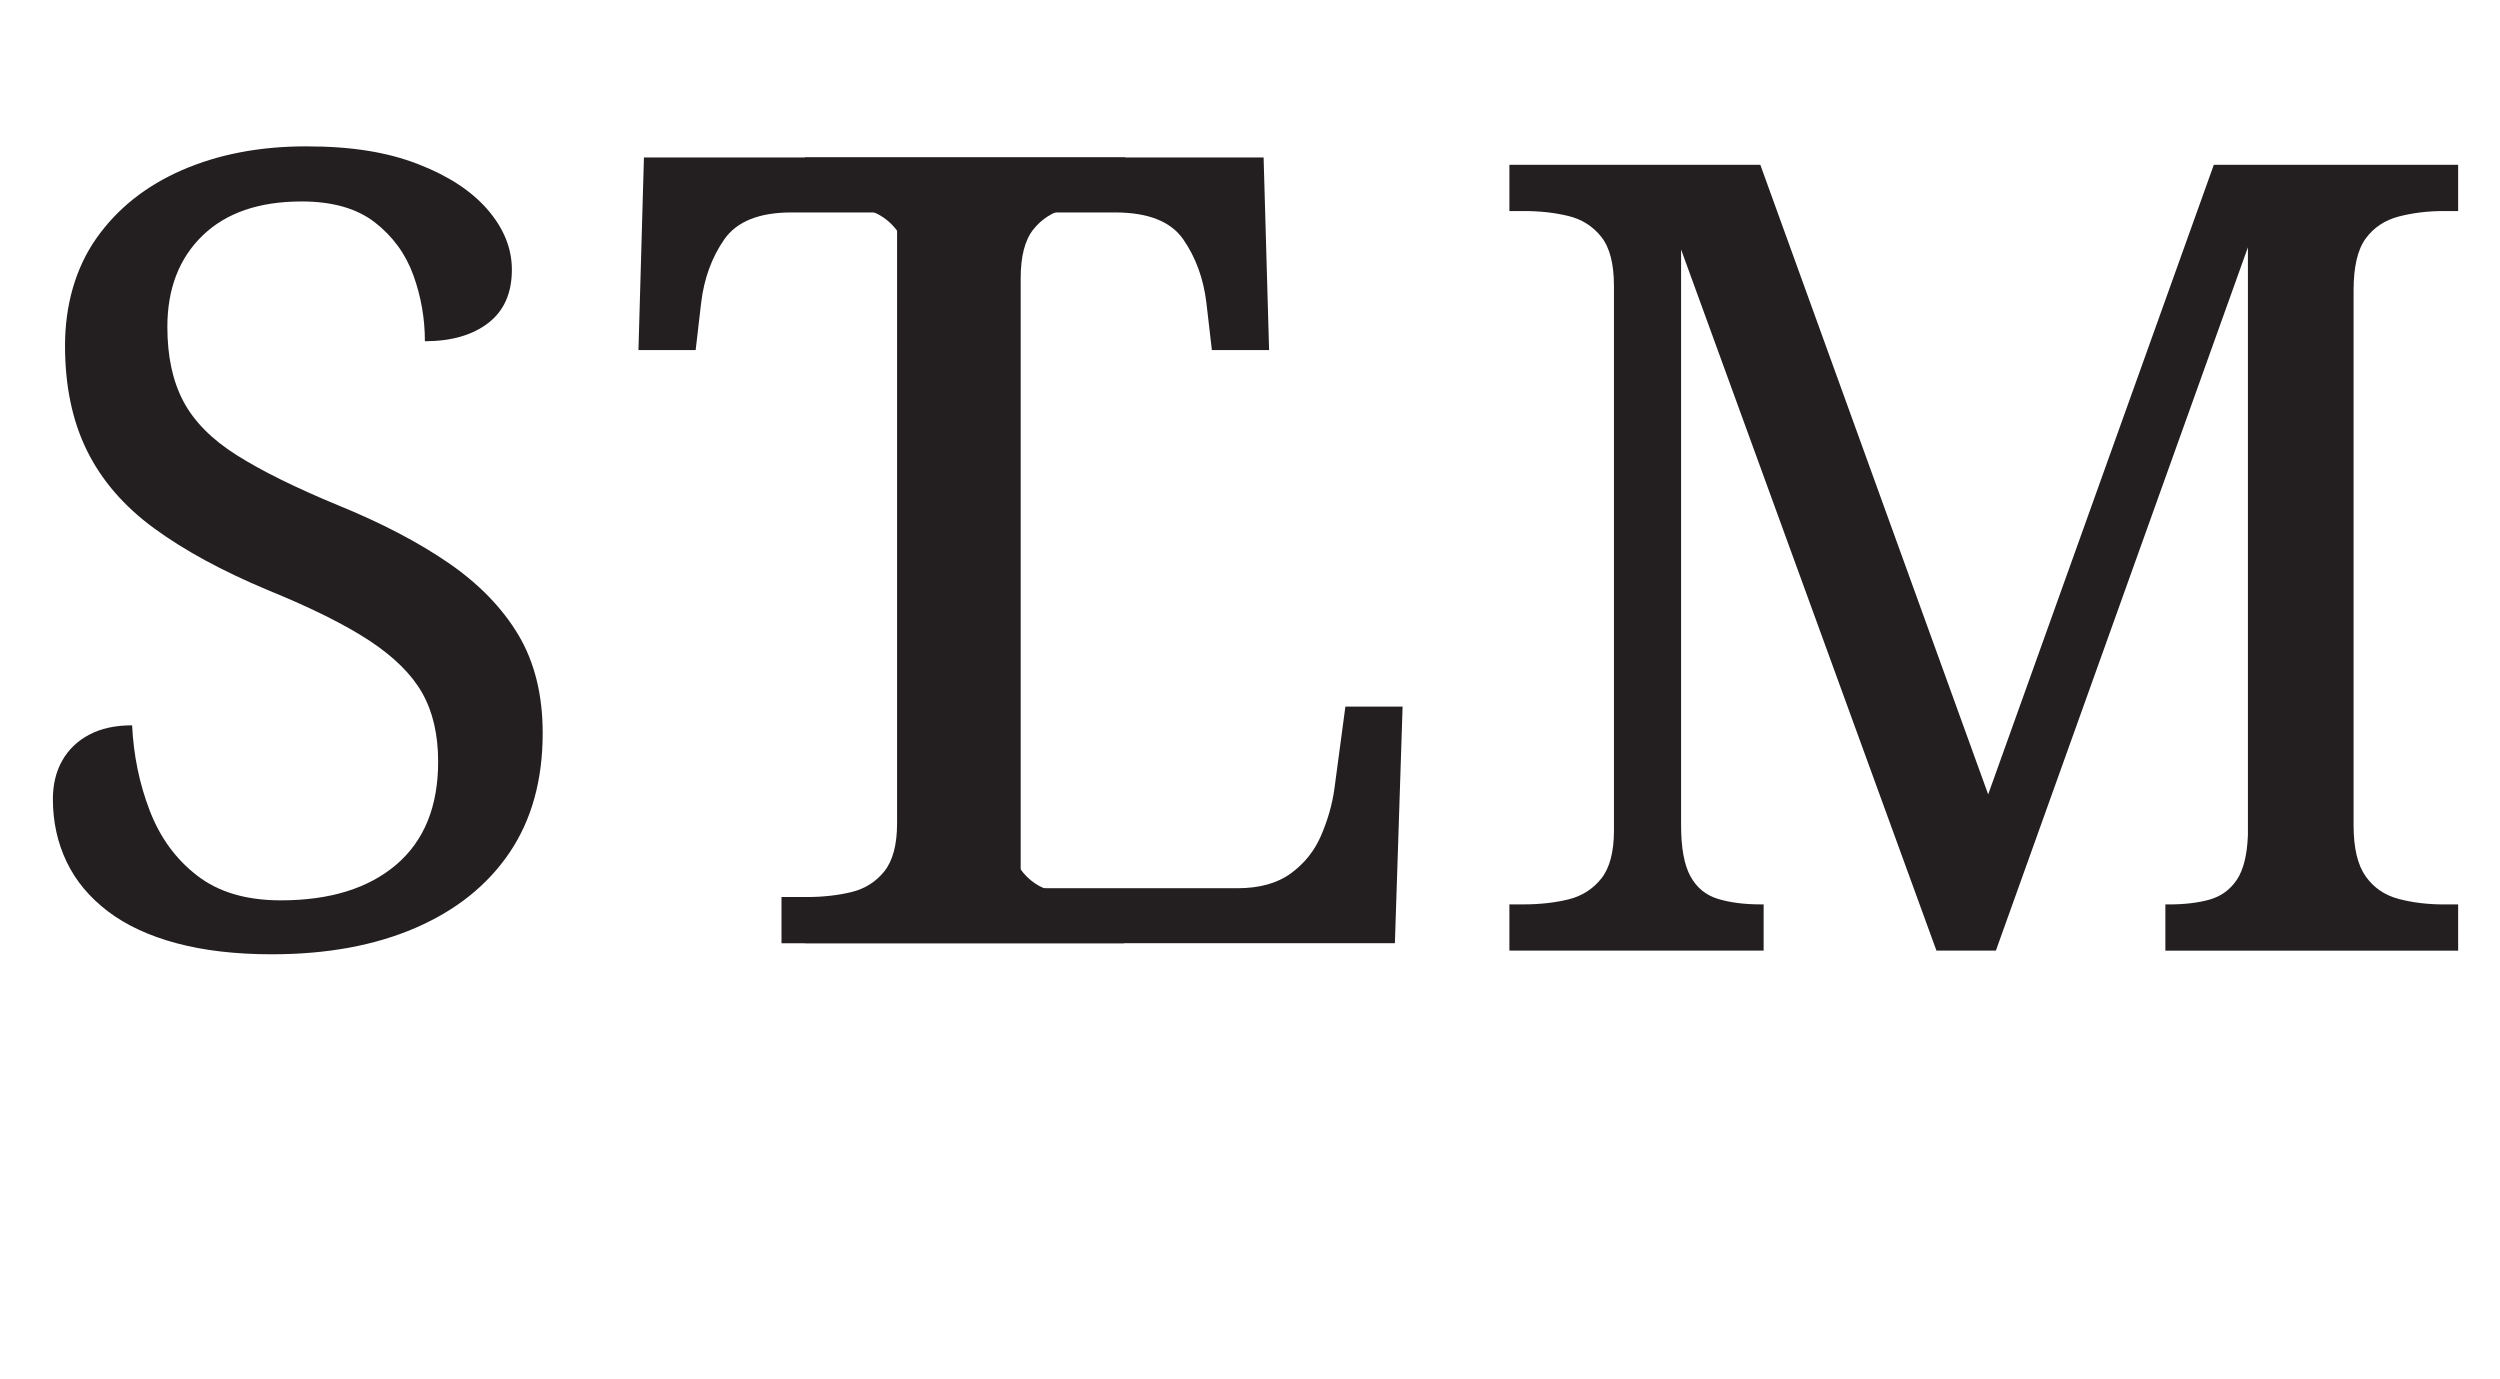 <?xml version="1.0" encoding="UTF-8"?> <svg xmlns="http://www.w3.org/2000/svg" id="Layer_1_copy" viewBox="0 0 496.36 273.75"><defs><style>.cls-1{fill:#231f20;}.cls-2{isolation:isolate;}</style></defs><g class="cls-2"><g class="cls-2"><path class="cls-1" d="M159.82,187.28v-9.18h2.84c3.35,0,6.37-.36,9.07-1.09,2.69-.73,4.84-2.22,6.45-4.48,1.6-2.26,2.4-5.64,2.4-10.16V56.16c0-4.66-.8-8.08-2.4-10.27-1.6-2.19-3.75-3.64-6.45-4.37-2.7-.73-5.72-1.09-9.07-1.09h-2.84v-9.18h63.59v9.18h-2.84c-3.21,0-6.16.33-8.85.98-2.7.66-4.88,2.04-6.56,4.15-1.68,2.11-2.51,5.35-2.51,9.72v121.07h43.05c4.37,0,7.9-.98,10.6-2.95,2.69-1.97,4.7-4.48,6.01-7.54s2.19-6.12,2.62-9.18l2.19-16.39h11.36l-1.53,46.98h-117.13Z"></path></g></g><g class="cls-2"><g class="cls-2"><path class="cls-1" d="M155.16,187.28v-9.18h5.03c3.2,0,6.15-.33,8.85-.98,2.69-.66,4.88-2.04,6.56-4.15,1.67-2.11,2.51-5.28,2.51-9.51V42.18h-20.98c-6.41,0-10.85,1.79-13.33,5.35-2.48,3.57-4.01,7.76-4.59,12.57l-1.09,9.4h-11.36l1.09-38.24h123.03l1.09,38.24h-11.36l-1.09-9.4c-.58-4.81-2.11-8.99-4.59-12.57-2.48-3.57-6.99-5.35-13.55-5.35h-21.2v120.19c0,4.52.8,7.9,2.4,10.16,1.6,2.26,3.79,3.75,6.56,4.48,2.77.73,5.75,1.09,8.96,1.09h5.03v9.18h-67.96Z"></path></g></g><g class="cls-2"><g class="cls-2"><path class="cls-1" d="M53.98,189.47c-7.14,0-13.44-.73-18.9-2.19-5.46-1.46-10.02-3.57-13.66-6.34-3.64-2.77-6.38-6.04-8.19-9.83-1.82-3.79-2.73-7.94-2.73-12.46,0-2.91.62-5.46,1.86-7.65,1.24-2.18,3.02-3.9,5.35-5.13,2.33-1.24,5.17-1.86,8.52-1.86.29,5.97,1.45,11.62,3.5,16.94,2.04,5.32,5.17,9.62,9.4,12.89,4.22,3.28,9.76,4.92,16.61,4.92,9.76,0,17.41-2.37,22.95-7.1,5.53-4.73,8.3-11.54,8.3-20.43,0-5.39-1.06-9.94-3.17-13.66-2.11-3.71-5.61-7.17-10.49-10.38-4.88-3.2-11.62-6.56-20.21-10.05-9.04-3.79-16.54-7.87-22.51-12.24-5.98-4.37-10.42-9.51-13.33-15.41-2.92-5.9-4.37-12.86-4.37-20.87s2.08-15.41,6.23-21.31c4.15-5.9,9.83-10.41,17.04-13.55,7.21-3.13,15.41-4.7,24.58-4.7s16.13,1.17,22.18,3.5c6.04,2.33,10.67,5.35,13.88,9.07,3.2,3.71,4.81,7.69,4.81,11.91,0,4.66-1.57,8.19-4.7,10.6-3.13,2.4-7.32,3.61-12.57,3.61,0-4.51-.76-8.88-2.29-13.11-1.53-4.22-4.08-7.72-7.65-10.49-3.57-2.77-8.41-4.15-14.53-4.15-8.45,0-15.01,2.26-19.67,6.77-4.66,4.52-6.99,10.56-6.99,18.14,0,5.83,1.05,10.75,3.17,14.75,2.11,4.01,5.64,7.58,10.6,10.71,4.95,3.13,11.65,6.45,20.1,9.94,8.59,3.5,15.92,7.32,21.96,11.47,6.04,4.15,10.67,8.93,13.88,14.31,3.2,5.39,4.81,11.88,4.81,19.45,0,9.33-2.19,17.23-6.56,23.71-4.37,6.48-10.6,11.47-18.68,14.97-8.09,3.5-17.59,5.25-28.52,5.25Z"></path></g></g><g class="cls-2"><g class="cls-2"><path class="cls-1" d="M299.68,188.74v-9.18h2.84c3.2,0,6.15-.33,8.85-.98,2.69-.66,4.88-2.04,6.56-4.15,1.67-2.11,2.51-5.28,2.51-9.51V56.75c0-4.37-.84-7.61-2.51-9.72-1.68-2.11-3.86-3.5-6.56-4.15-2.7-.66-5.65-.98-8.85-.98h-2.84v-9.18h49.82l45.24,125,44.8-125h48.51v9.18h-2.84c-3.21,0-6.19.37-8.96,1.09-2.77.73-4.96,2.19-6.56,4.37-1.6,2.19-2.4,5.61-2.4,10.27v106.21c0,4.52.8,7.9,2.4,10.16,1.6,2.26,3.79,3.75,6.56,4.48,2.77.73,5.75,1.09,8.96,1.09h2.84v9.18h-58.13v-9.18h.66c3.2,0,5.93-.33,8.19-.98,2.26-.66,4.04-1.97,5.35-3.93,1.31-1.97,2.04-4.92,2.19-8.85V49.1l-50.04,139.64h-11.8l-50.7-139.2v114.29c0,4.52.62,7.9,1.86,10.16,1.24,2.26,3.06,3.75,5.46,4.48,2.4.73,5.21,1.09,8.41,1.09h.66v9.18h-50.48Z"></path></g></g></svg> 